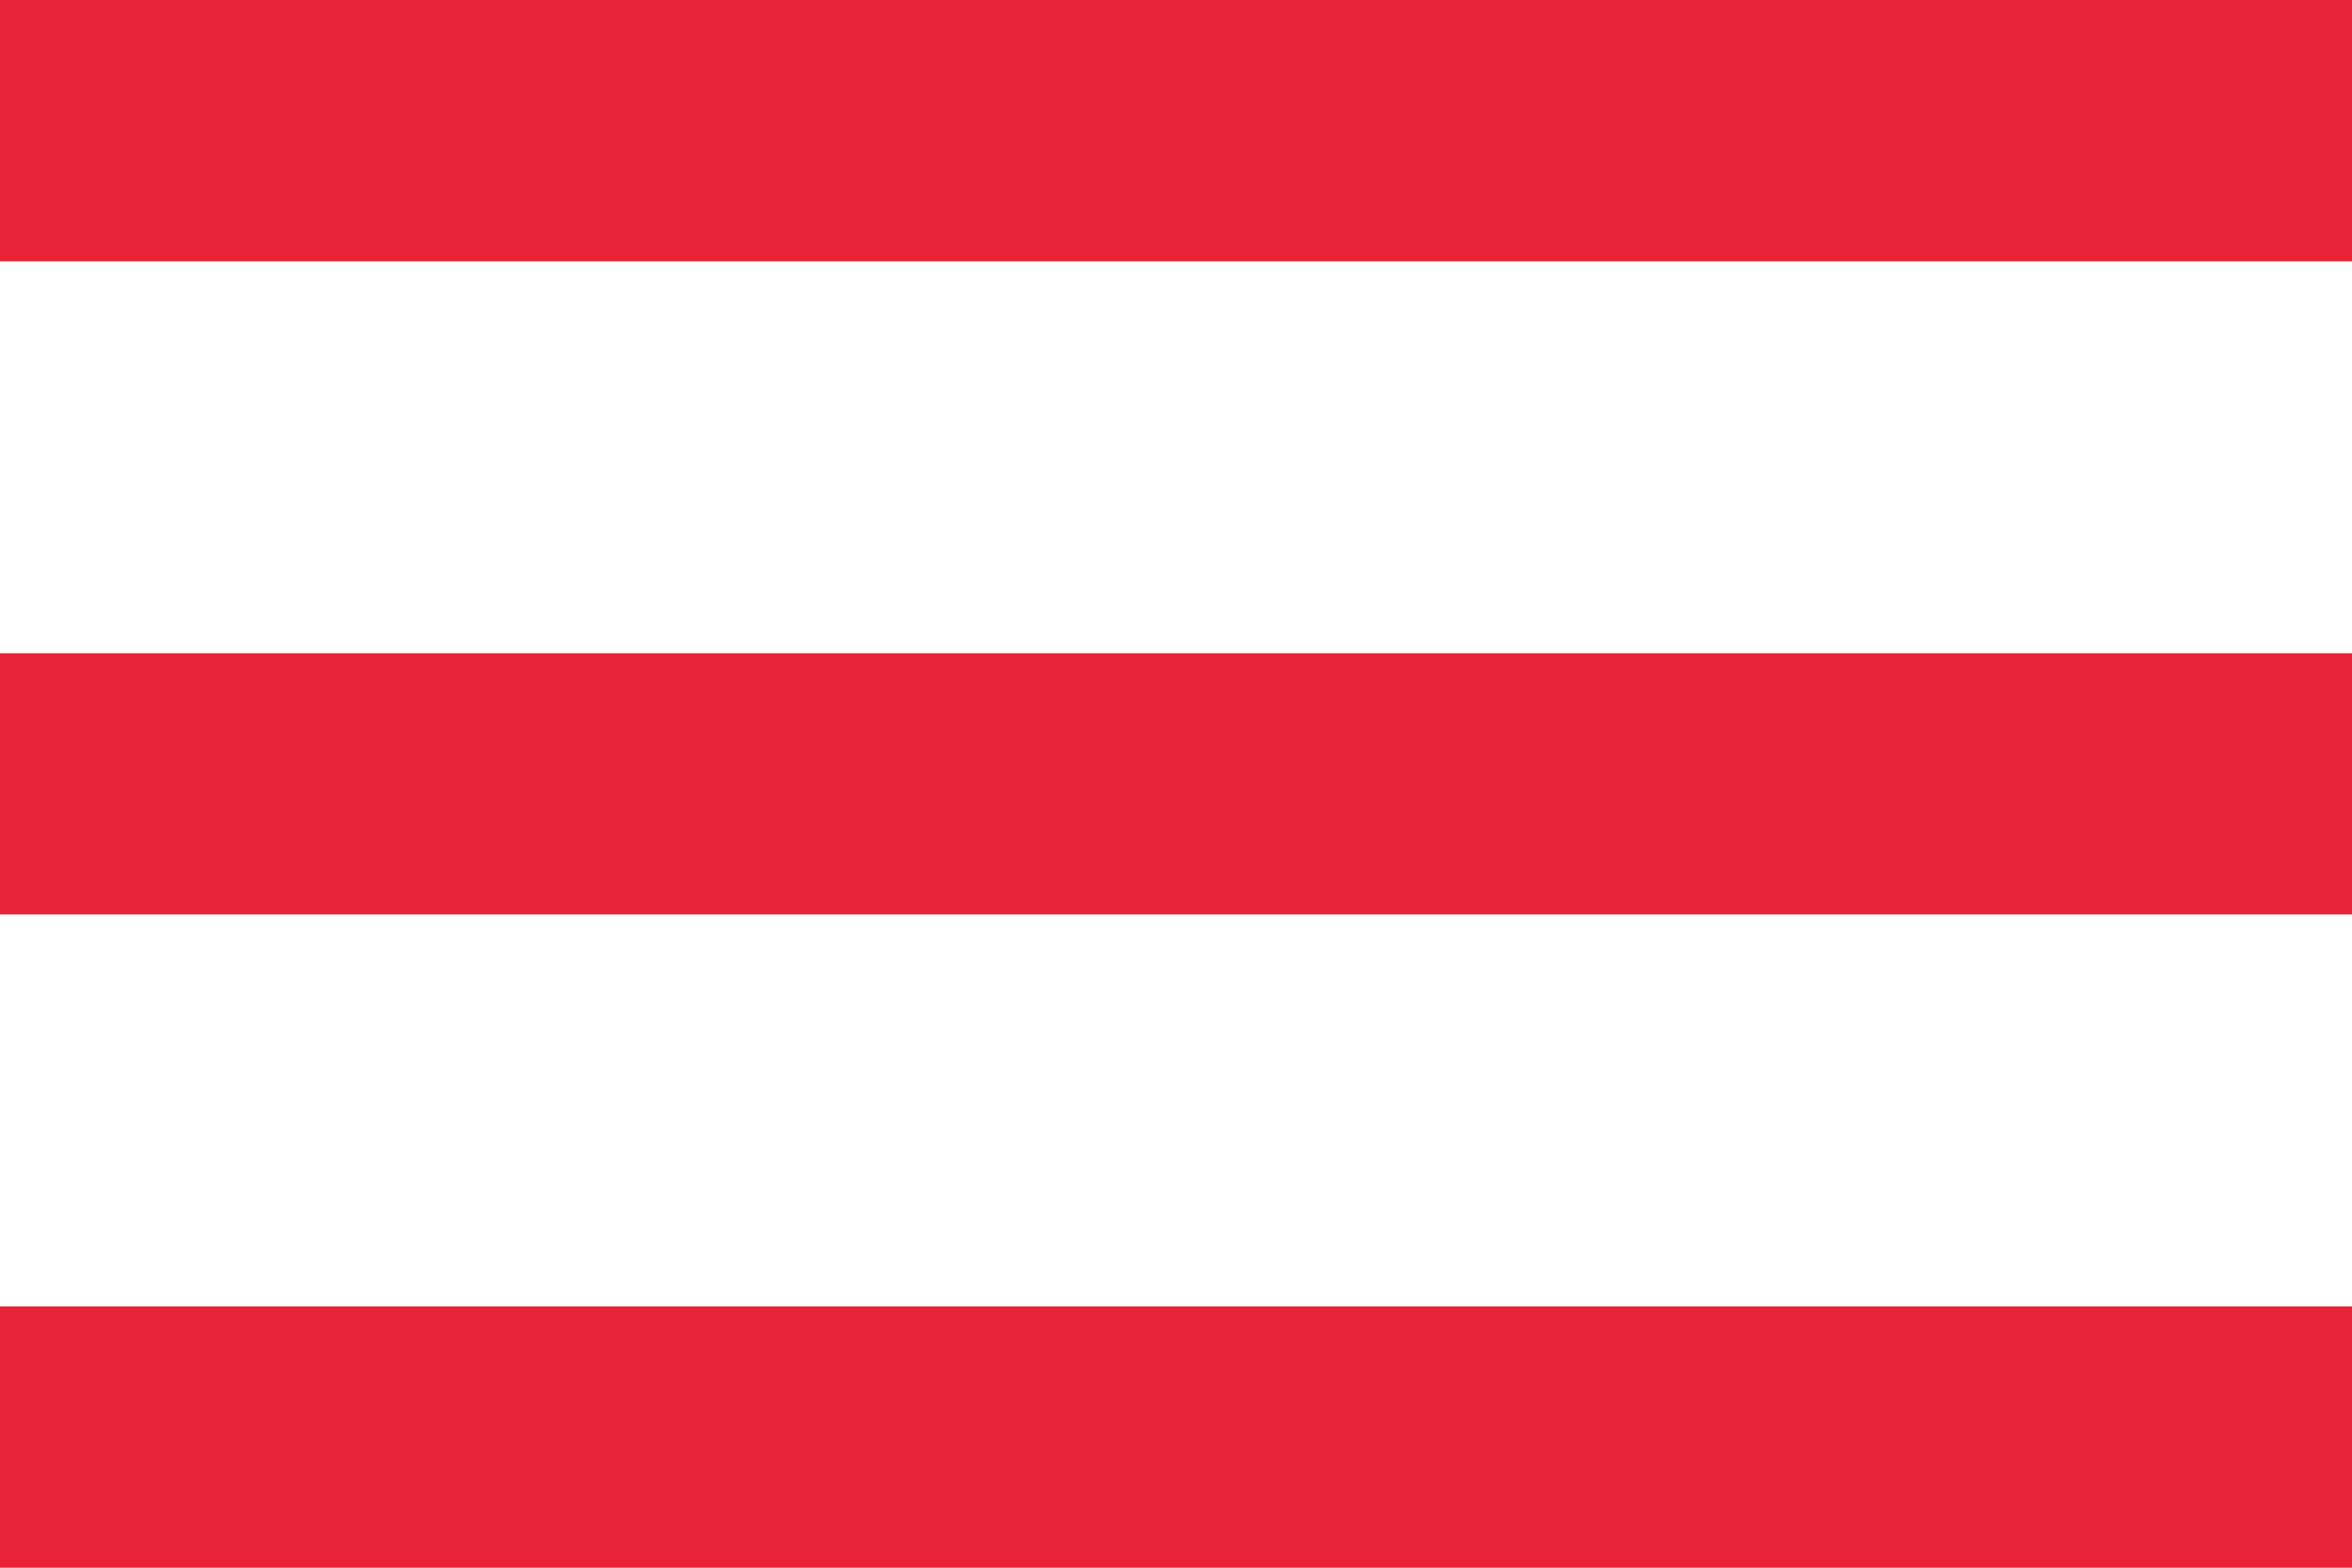 <svg width="24" height="16" viewBox="0 0 24 16" fill="none" xmlns="http://www.w3.org/2000/svg">
<path d="M0 2.667V0H24V2.667H0Z" fill="#E82335"/>
<path d="M0 9.333H24V6.667H0V9.333Z" fill="#E82335"/>
<path d="M0 16H24V13.333H0V16Z" fill="#E82335"/>
</svg>
